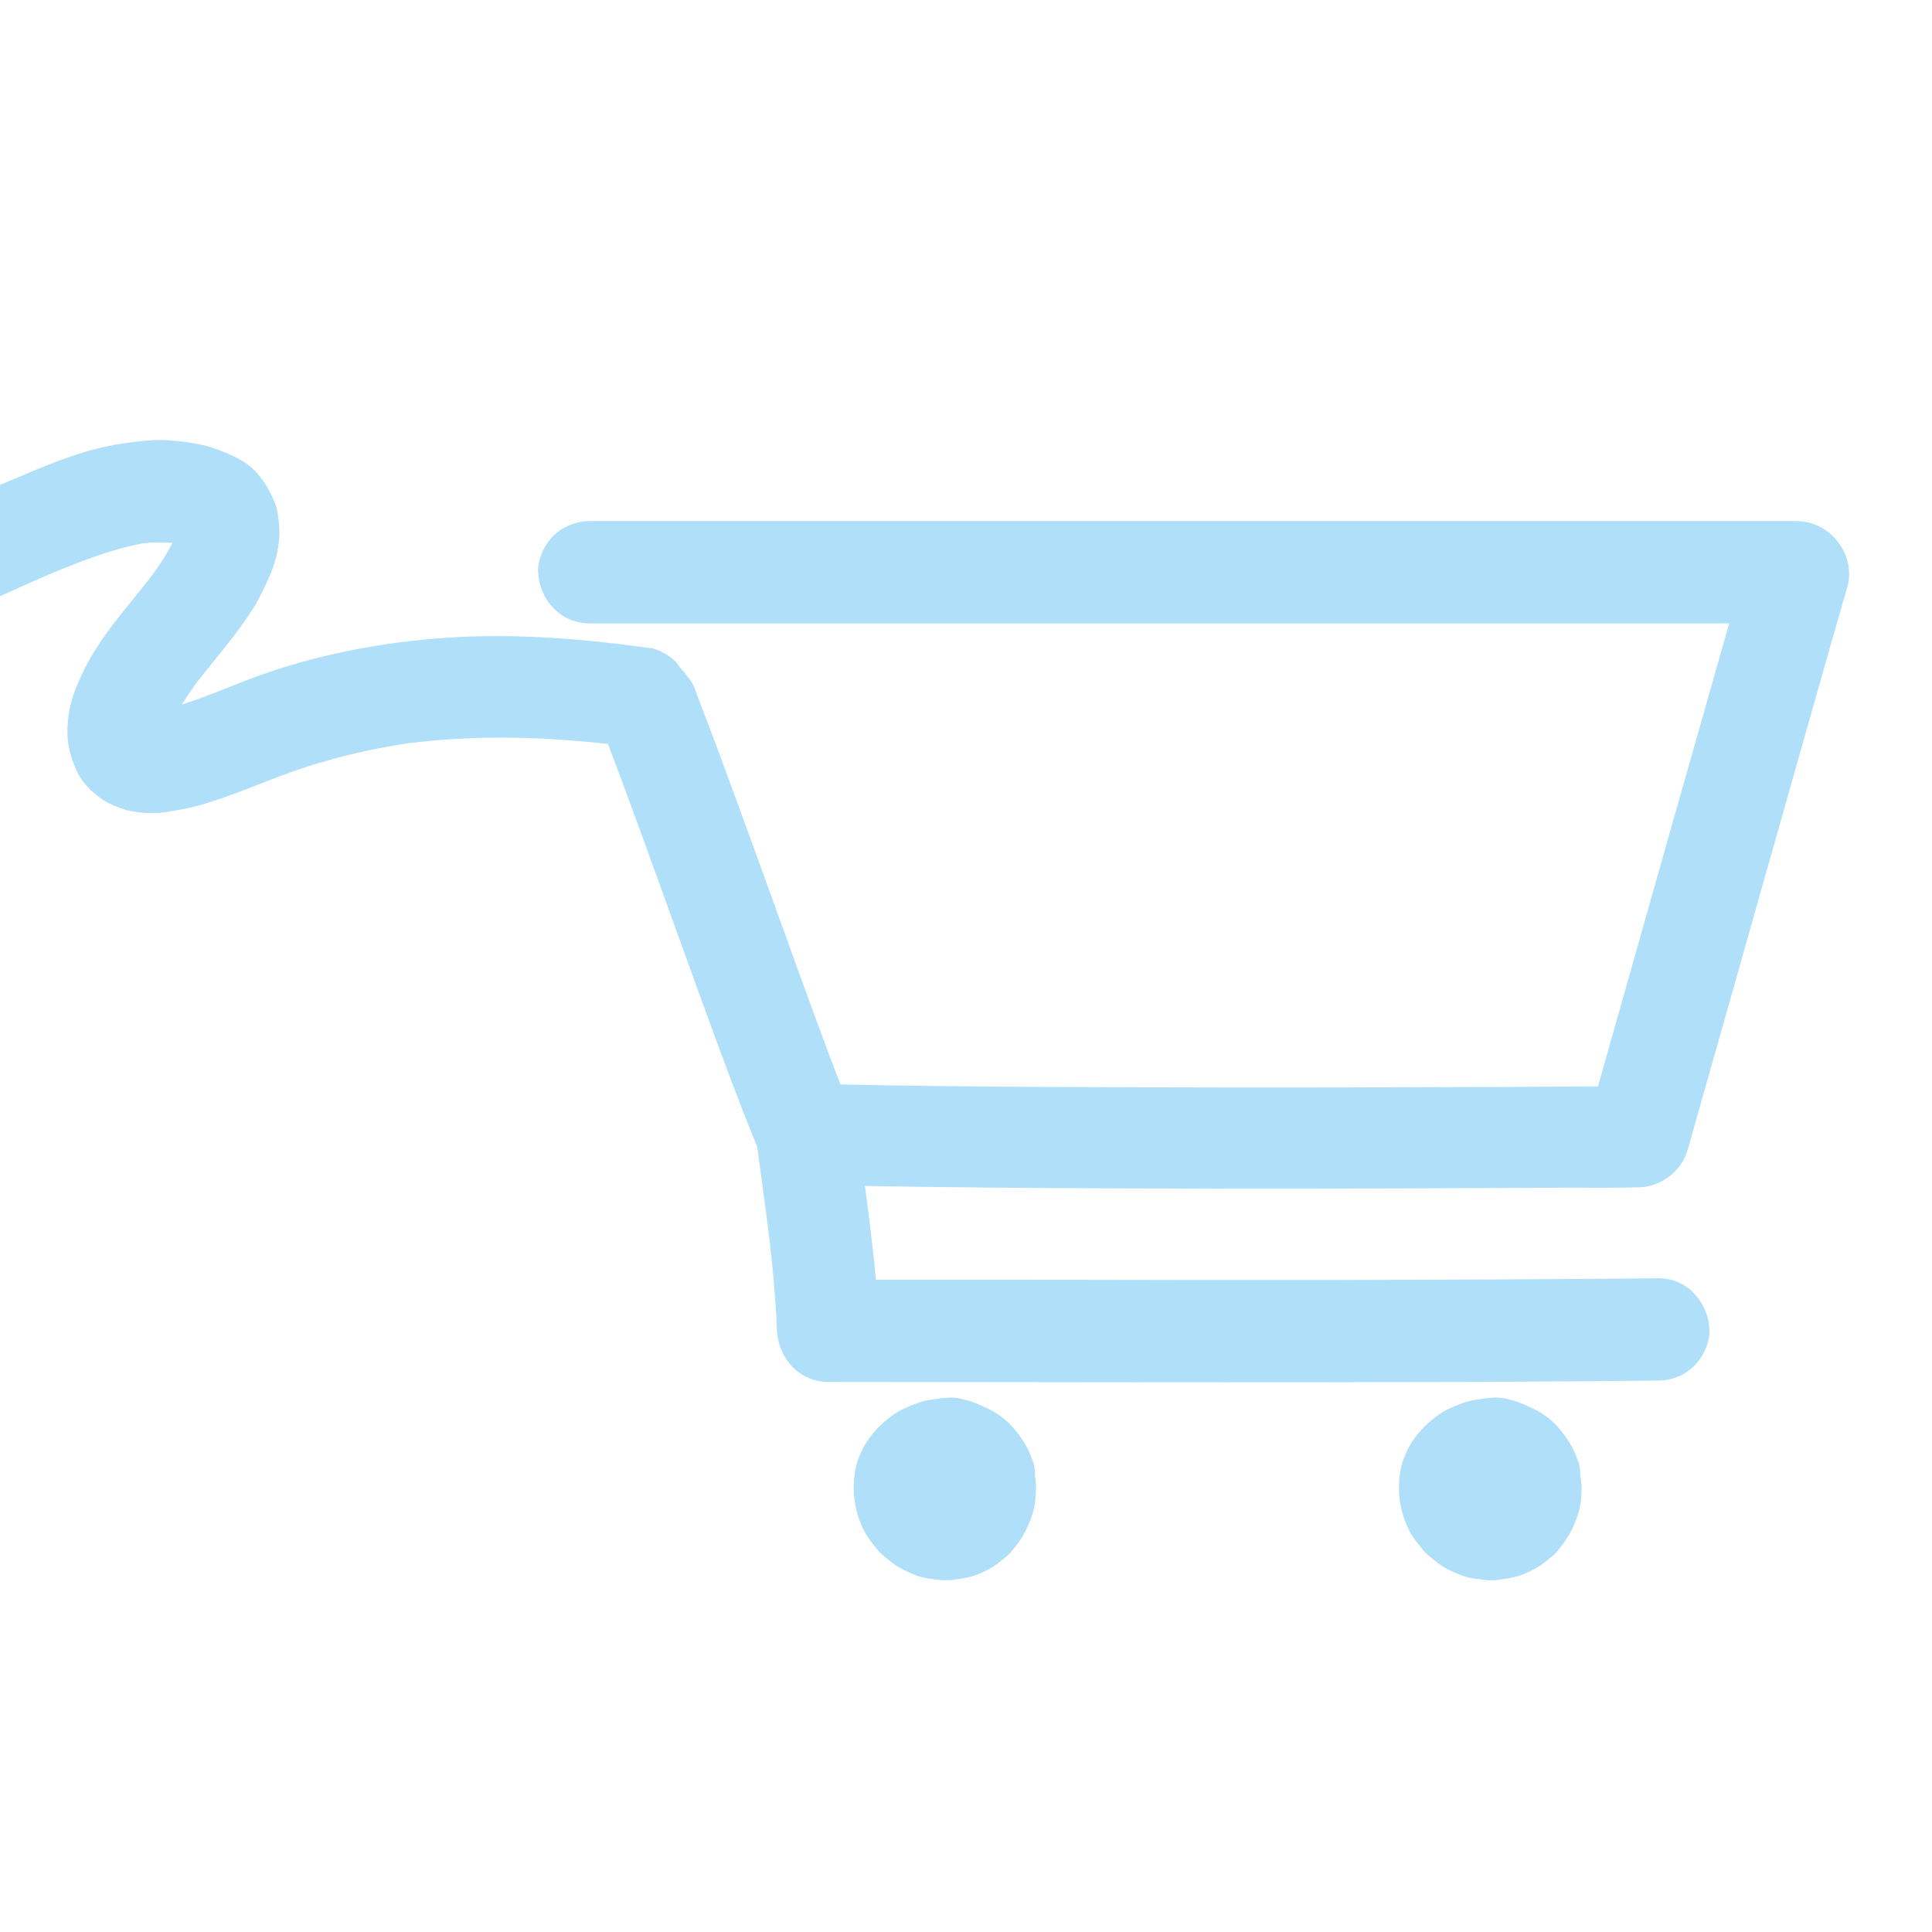 <?xml version="1.0" encoding="utf-8"?>
<!-- Generator: Adobe Illustrator 25.4.1, SVG Export Plug-In . SVG Version: 6.00 Build 0)  -->
<svg version="1.1" id="Outline" xmlns="http://www.w3.org/2000/svg" xmlns:xlink="http://www.w3.org/1999/xlink" x="0px" y="0px"
	 viewBox="0 0 566.9 566.9" style="enable-background:new 0 0 566.9 566.9;" xml:space="preserve">
<style type="text/css">
	.st0{display:none;fill:none;stroke:#FFEB1E;stroke-miterlimit:10;}
	.st1{fill:#AFDFF9;}
</style>
<rect x="97.7" y="104.3" class="st0" width="354.3" height="354.3"/>
<g>
	<path class="st1" d="M527.2,152.9c-21.3,0-42.7,0-64,0c-27.2,0-54.4,0-81.6,0c-28.2,0-56.5,0-84.7,0c-24.4,0-48.9,0-73.3,0
		c-15.8,0-31.6,0-47.4,0c-1.1,0-2.2,0-3.3,0c-3.8,0-7.9,1.7-10.6,4.4c-2.6,2.6-4.6,6.9-4.4,10.6c0.4,8.1,6.6,15,15,15
		c14.4,0,28.8,0,43.2,0c23.6,0,47.3,0,70.9,0c28,0,56,0,84.1,0c27.6,0,55.2,0,82.8,0c17.9,0,35.7,0,53.5,0
		c-6.3,22.3-12.7,44.6-19,66.9c-6.3,22.4-12.7,44.8-19,67.2c-0.2,0.6-0.3,1.2-0.5,1.8c-1.7,0-3.5,0-5.2,0
		c-14.2,0.1-28.4,0.2-42.6,0.2c-19.3,0.1-38.6,0.1-57.9,0.1c-21,0-42.1-0.1-63.1-0.2c-17.8-0.1-35.6-0.3-53.5-0.7
		c-3.9-10.1-7.6-20.2-11.3-30.4c-6.6-18.2-13.1-36.4-19.8-54.6c-3.6-9.9-7.3-19.8-11.1-29.6c-0.5-1.9-1.4-3.6-2.7-5.1
		c-0.6-0.9-1.2-1.6-1.9-2.3c-0.5-0.7-1-1.3-1.5-2c-1.9-1.9-4.1-3.1-6.6-3.9c-19.9-2.8-40-4.5-60.1-3.2c-19.8,1.3-39.6,5.1-58.2,12.1
		c-6.6,2.5-13.2,5.4-20,7.5c1.4-2.3,3-4.6,4.6-6.8c5.5-7,11.5-13.8,16.3-21.4c1.1-1.7,2-3.5,2.9-5.3c1.4-3,2.9-6.1,3.7-9.3
		c0.8-3.1,1.3-6.5,1-9.7c-0.2-2.1-0.4-4.4-1.2-6.5c-1.4-3.5-2.7-5.8-5.1-8.7c-3-3.5-7.3-5.4-11.5-7c-2.3-0.9-4.7-1.5-7-1.9
		c-3.6-0.6-7.2-1-10.8-1c-3.6,0.1-7.2,0.6-10.7,1.1c-10.1,1.5-19.8,5.4-29.2,9.4c-12.1,5-24,10.5-35.9,16.1c-3.2,1.5-6,5.6-6.9,9
		c-1,3.6-0.5,8.4,1.5,11.6c2.1,3.2,5.1,6,9,6.9c1.3,0.2,2.7,0.4,4,0.5c2.7,0,5.2-0.7,7.6-2.1c9.9-4.6,19.8-9.3,29.8-13.5
		c8.7-3.6,17.6-7.1,26.8-8.7c2.7-0.3,5.4-0.3,8.1-0.1c0.1,0,0.2,0,0.2,0c-1.9,3.8-4.3,7.3-6.8,10.6c-5.4,6.9-11.3,13.5-15.9,20.9
		c-1.1,1.7-2.1,3.5-3,5.3c-1.4,2.9-2.8,5.8-3.7,8.9c-0.9,3-1.4,6.2-1.4,9.3c-0.1,4.4,1,8.2,2.8,12.1c0.8,1.8,2.2,3.5,3.5,4.9
		c0.3,0.3,0.5,0.6,0.8,0.8c1.3,1.1,2.6,2.2,4.1,3.1c1.4,0.8,3,1.4,4.6,2c0.5,0.2,0.9,0.3,1.4,0.5c2.2,0.5,4.5,0.8,6.8,0.9
		c3.3,0.1,6.7-0.6,10-1.2c2.5-0.5,5-1.1,7.4-1.9c9.7-3,18.8-7.3,28.5-10.4c9.8-3.2,19.9-5.5,30.1-7c16.7-2.1,33.6-2.1,50.4-0.6
		c2.7,0.2,5.5,0.5,8.2,0.8c6,15.8,11.7,31.6,17.4,47.4c6.2,17.1,12.3,34.2,18.7,51.2c2.5,6.6,5,13.1,7.7,19.6
		c0.8,5.9,1.6,11.9,2.4,17.8c1.6,12,2.9,24.1,3.4,36.2c0.4,8.1,6.6,15,15,15c31.8,0,63.6,0.1,95.4,0.1c31.3,0,62.6,0,94-0.1
		c18.1-0.1,36.1-0.2,54.2-0.4c3.9,0,7.9-1.6,10.6-4.4c2.6-2.6,4.6-6.9,4.4-10.6c-0.4-8.1-6.6-15.1-15-15
		c-31.8,0.3-63.6,0.4-95.4,0.5c-31.3,0-62.6,0-94-0.1c-13.4,0-26.8,0-40.2,0c-0.8-9.2-2-18.3-3.2-27.5c13,0.2,26.1,0.4,39.1,0.5
		c21,0.2,42,0.2,63,0.3c19.7,0,39.4,0,59.1-0.1c15-0.1,30-0.1,45.1-0.2c6.7,0,13.5,0.1,20.3-0.1c0.1,0,0.2,0,0.3,0
		c6.6-0.1,12.7-4.6,14.5-11c3.5-12.2,6.9-24.5,10.4-36.7c7.6-27,15.3-54,22.9-80.9c4.5-16,9.1-32.1,13.7-48.1
		C544.4,162.5,536.9,152.9,527.2,152.9z"/>
	<path class="st1" d="M303.1,428.9c-1.3-3.9-2.8-6.3-5.4-9.5c-2.2-2.7-5.2-4.9-8.3-6.3c-2-0.9-4.5-2.1-6.8-2.5
		c-1.2-0.4-2.4-0.5-3.6-0.5c-0.1,0-0.2,0-0.3,0c-2,0-4,0.4-6,0.7c-0.9,0.1-1.7,0.3-2.6,0.6c-1.9,0.6-3.7,1.4-5.4,2.2
		c-0.7,0.3-1.4,0.7-2.1,1.2c-3.5,2.4-5.7,4.6-8.1,8c-0.4,0.6-0.8,1.2-1.1,1.8c-0.8,1.7-1.8,3.7-2.2,5.6c-1.5,6.8-0.6,13.7,2.8,19.8
		c0.9,1.6,2.2,3.1,3.3,4.5c0.5,0.6,1,1.2,1.6,1.7c1.9,1.6,3.9,3.3,6.2,4.4c1.6,0.8,3.4,1.6,5.1,2.1c1.8,0.5,3.8,0.7,5.6,0.9
		c2.6,0.3,5.4-0.2,7.9-0.7c2.5-0.5,5-1.6,7.2-2.9c1.6-0.9,3-2.1,4.4-3.3c0.6-0.5,1.1-0.9,1.5-1.5c2.8-3.2,4.3-5.9,5.8-9.9
		c1-2.6,1.3-5.5,1.4-8.3c0.1-1.4-0.2-2.7-0.3-4C303.7,431.5,303.6,430.2,303.1,428.9z"/>
	<path class="st1" d="M463.1,428.9c-1.3-3.9-2.8-6.3-5.4-9.5c-2.2-2.7-5.2-4.9-8.3-6.3c-2-0.9-4.5-2.1-6.8-2.5
		c-1.2-0.4-2.4-0.5-3.6-0.5c-0.1,0-0.2,0-0.3,0c-2,0-4,0.4-6,0.7c-0.9,0.1-1.7,0.3-2.6,0.6c-1.9,0.6-3.7,1.4-5.4,2.2
		c-0.7,0.3-1.4,0.7-2.1,1.2c-3.5,2.4-5.7,4.6-8.1,8c-0.4,0.6-0.8,1.2-1.1,1.8c-0.8,1.7-1.8,3.7-2.2,5.6c-1.5,6.8-0.6,13.7,2.8,19.8
		c0.9,1.6,2.2,3.1,3.3,4.5c0.5,0.6,1,1.2,1.6,1.7c1.9,1.6,3.9,3.3,6.2,4.4c1.6,0.8,3.4,1.6,5.1,2.1c1.8,0.5,3.8,0.7,5.6,0.9
		c2.6,0.3,5.4-0.2,7.9-0.7c2.5-0.5,5-1.6,7.2-2.9c1.6-0.9,3-2.1,4.5-3.3c0.5-0.5,1.1-0.9,1.5-1.5c2.8-3.2,4.3-5.9,5.8-9.9
		c1-2.6,1.3-5.5,1.4-8.3c0-1.4-0.2-2.7-0.4-4C463.7,431.5,463.6,430.2,463.1,428.9z"/>
</g>
</svg>

